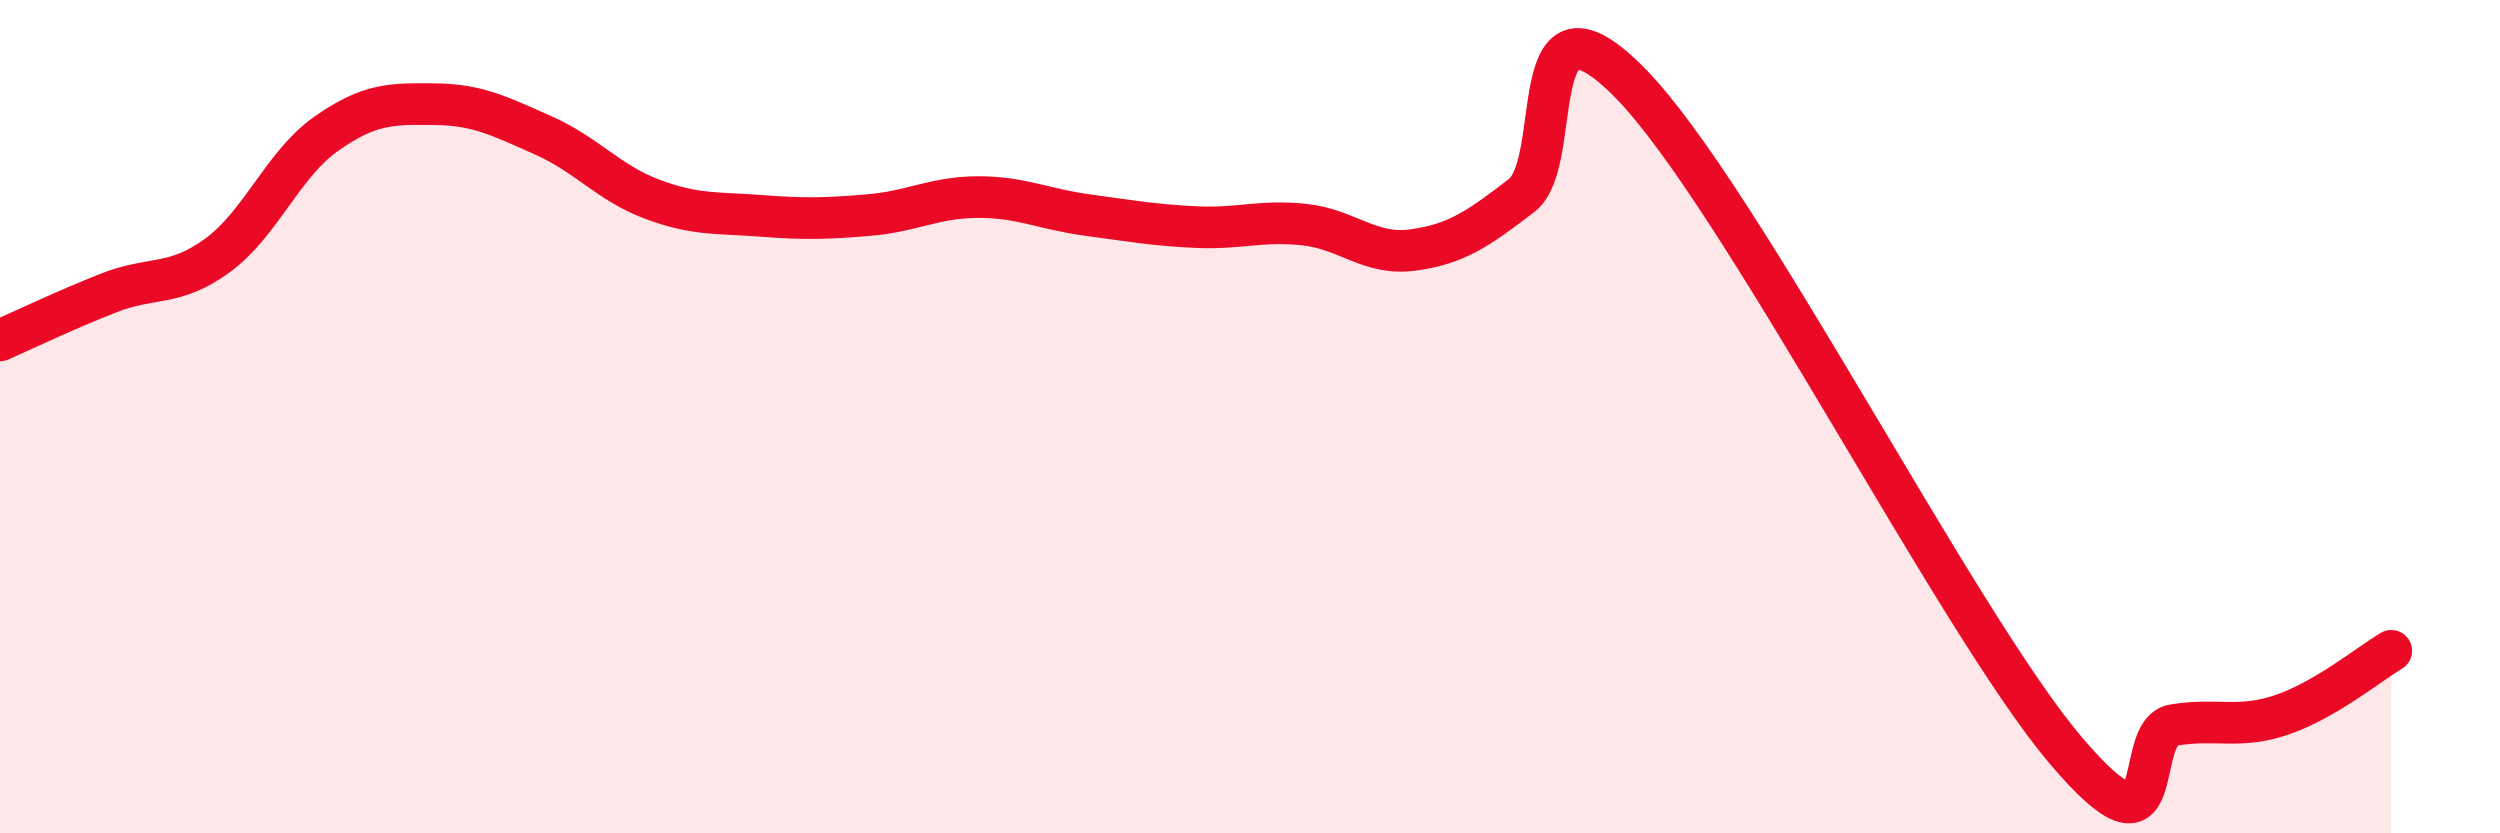 
    <svg width="60" height="20" viewBox="0 0 60 20" xmlns="http://www.w3.org/2000/svg">
      <path
        d="M 0,8.17 C 0.52,7.94 1.57,7.44 2.61,7.03 C 3.65,6.62 4.18,6.89 5.22,6.13 C 6.26,5.37 6.79,3.94 7.83,3.21 C 8.87,2.48 9.39,2.49 10.43,2.5 C 11.47,2.51 12,2.79 13.04,3.25 C 14.08,3.71 14.61,4.39 15.65,4.78 C 16.69,5.17 17.22,5.1 18.26,5.18 C 19.3,5.26 19.83,5.25 20.87,5.16 C 21.91,5.07 22.44,4.73 23.48,4.73 C 24.52,4.73 25.05,5.02 26.09,5.16 C 27.13,5.3 27.66,5.4 28.7,5.45 C 29.74,5.5 30.26,5.28 31.3,5.39 C 32.34,5.5 32.87,6.14 33.91,6 C 34.95,5.86 35.48,5.49 36.52,4.69 C 37.56,3.89 36.52,-0.66 39.13,2 C 41.74,4.66 46.96,14.92 49.57,18 C 52.18,21.08 51.13,17.57 52.17,17.4 C 53.21,17.23 53.74,17.51 54.78,17.15 C 55.82,16.79 56.87,15.93 57.39,15.62L57.39 20L0 20Z"
        fill="#EB0A25"
        opacity="0.1"
        stroke-linecap="round"
        stroke-linejoin="round"
      />
      <path
        d="M 0,8.17 C 0.52,7.94 1.57,7.44 2.61,7.03 C 3.65,6.62 4.18,6.89 5.22,6.13 C 6.26,5.37 6.79,3.94 7.83,3.21 C 8.87,2.48 9.39,2.49 10.43,2.5 C 11.47,2.51 12,2.79 13.04,3.25 C 14.08,3.71 14.61,4.39 15.65,4.78 C 16.69,5.17 17.22,5.1 18.26,5.18 C 19.3,5.26 19.83,5.25 20.87,5.16 C 21.91,5.07 22.44,4.73 23.48,4.73 C 24.52,4.73 25.05,5.02 26.09,5.16 C 27.13,5.3 27.66,5.4 28.7,5.45 C 29.74,5.5 30.26,5.28 31.3,5.39 C 32.34,5.5 32.87,6.14 33.91,6 C 34.95,5.86 35.48,5.49 36.52,4.69 C 37.56,3.89 36.52,-0.66 39.13,2 C 41.74,4.66 46.96,14.92 49.57,18 C 52.18,21.08 51.13,17.57 52.17,17.4 C 53.21,17.23 53.74,17.51 54.78,17.15 C 55.82,16.79 56.87,15.93 57.39,15.62"
        stroke="#EB0A25"
        stroke-width="1"
        fill="none"
        stroke-linecap="round"
        stroke-linejoin="round"
      />
    </svg>
  